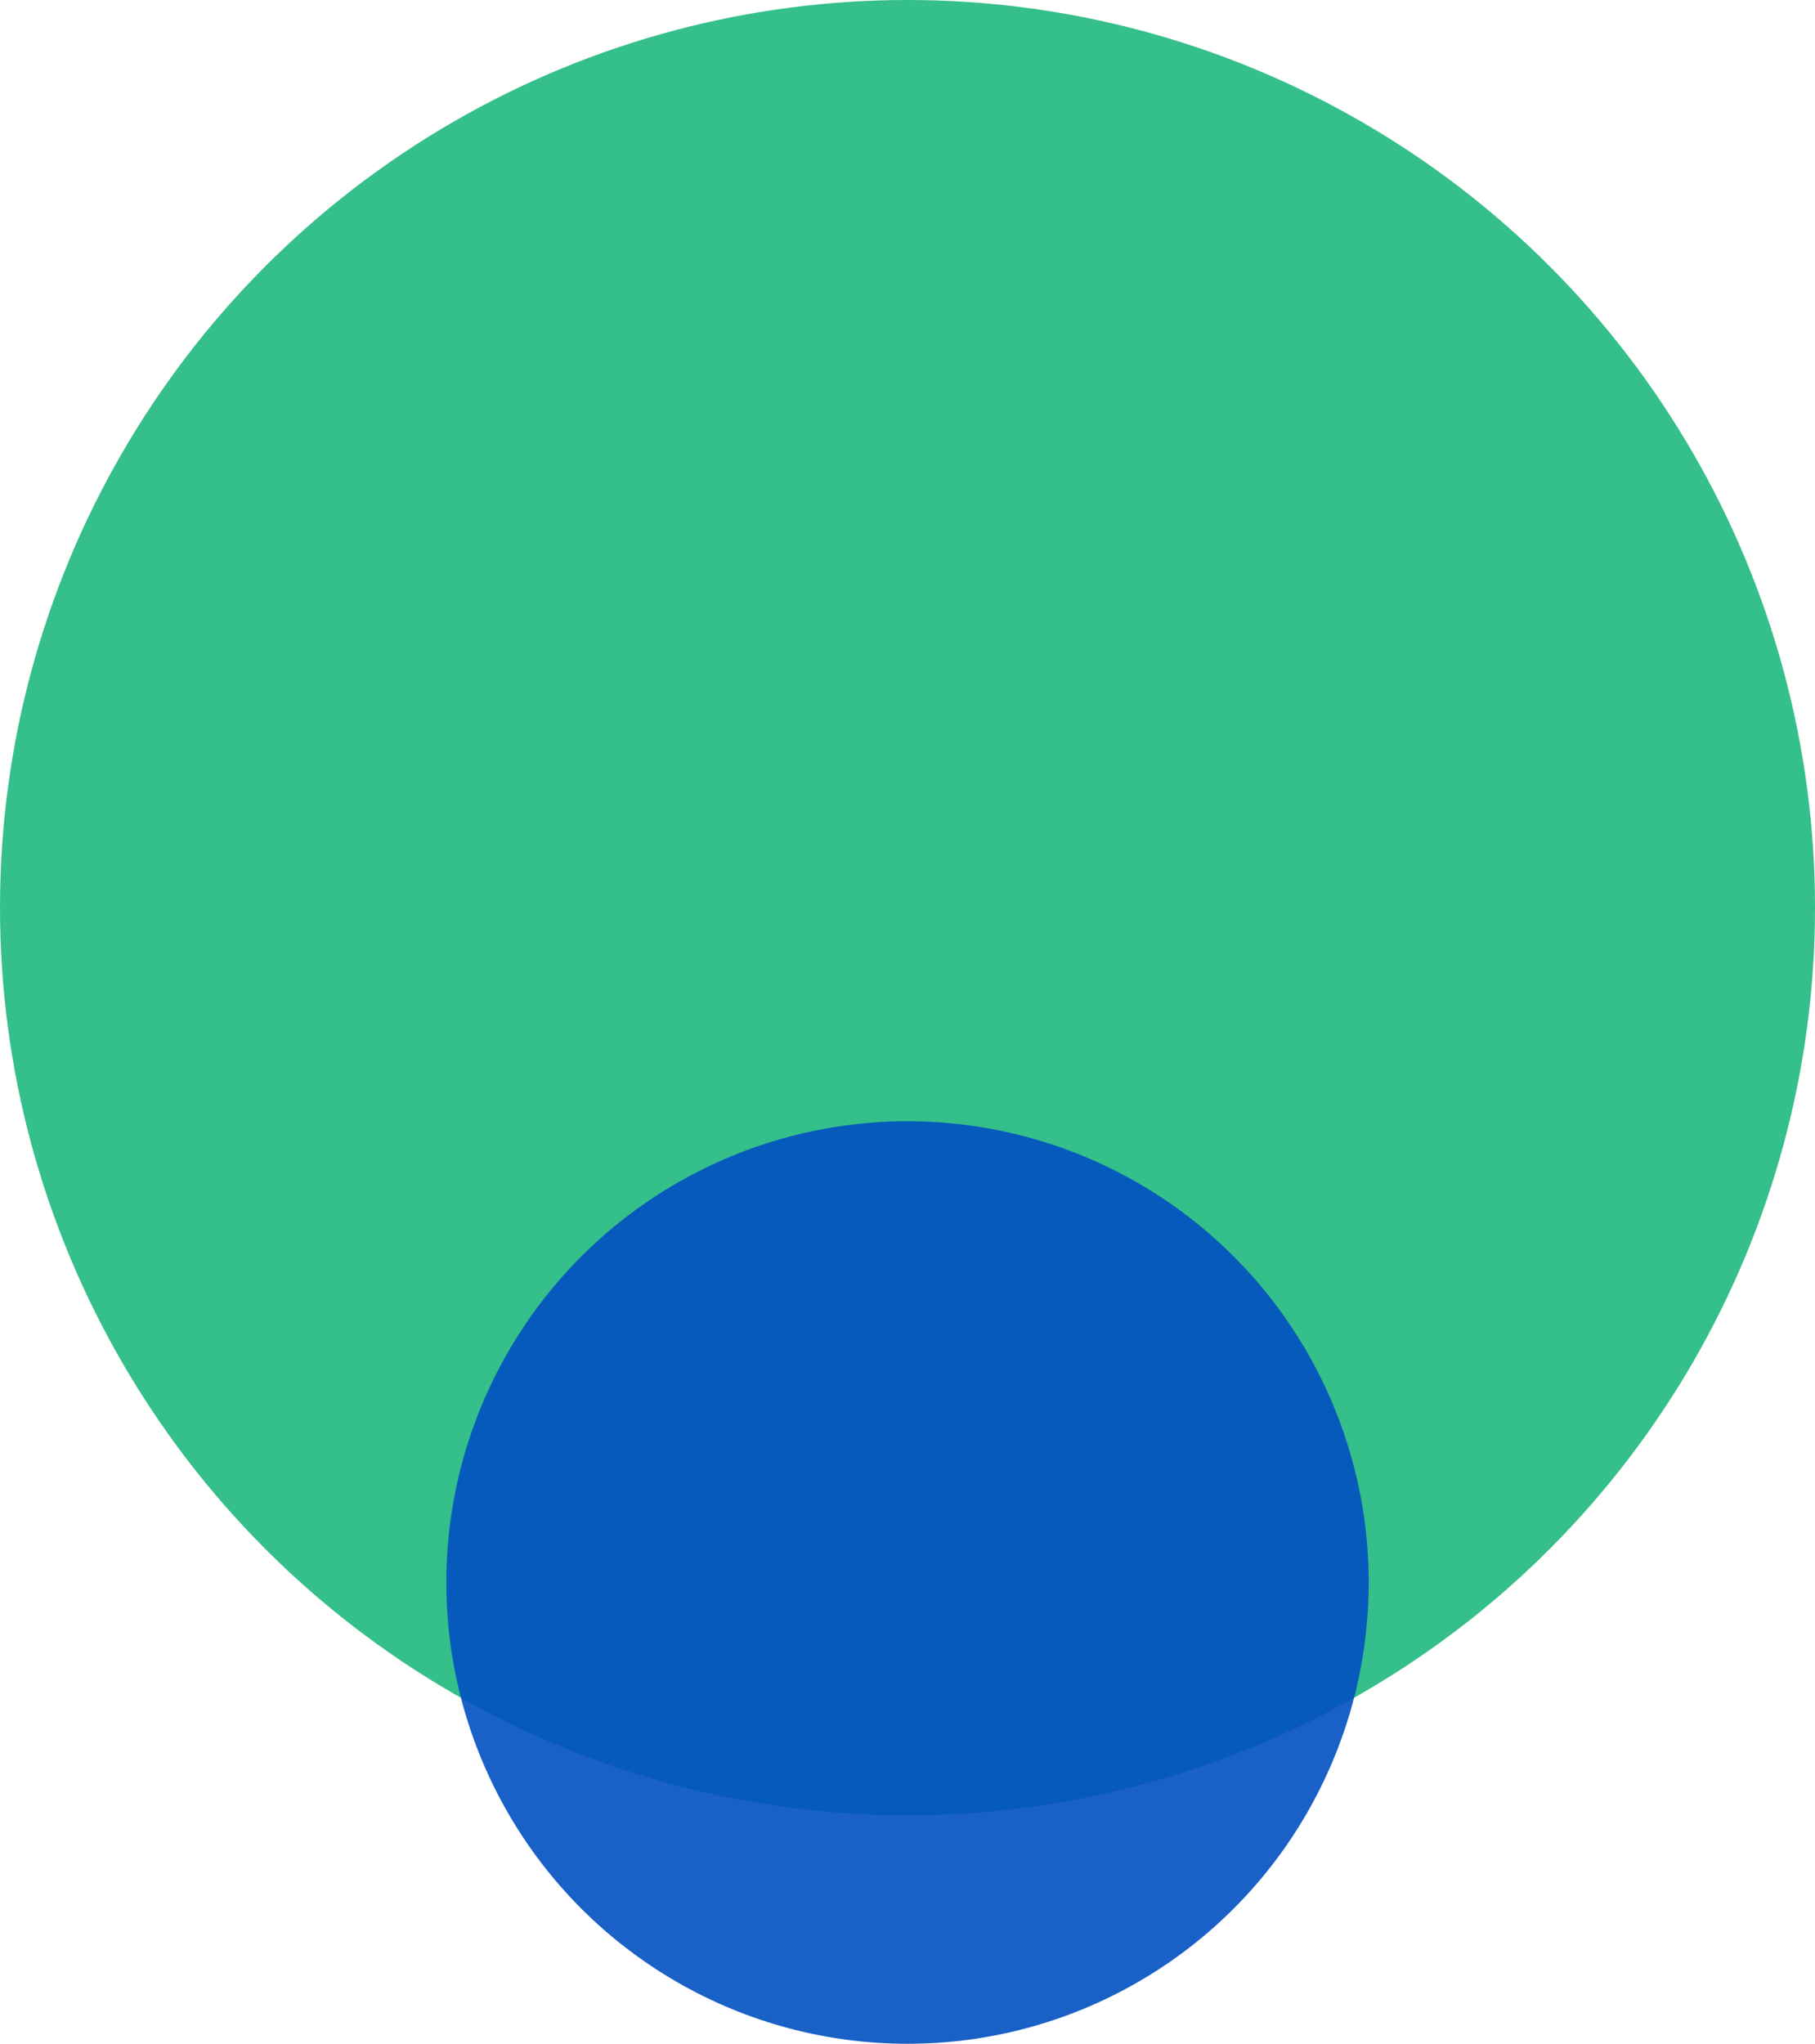 <?xml version="1.0" encoding="UTF-8"?>
<svg id="a" xmlns="http://www.w3.org/2000/svg" viewBox="0 0 815.36 918">
	<defs>
		<style>
			.b{fill:#35bf8a;}.c{fill:#004fc1;opacity:.9;}
		</style>
	</defs>
	<circle class="b" cx="407.68" cy="407.68" r="407.68" />
	<circle class="c" cx="407.68" cy="710.82" r="207.18" />
</svg>
